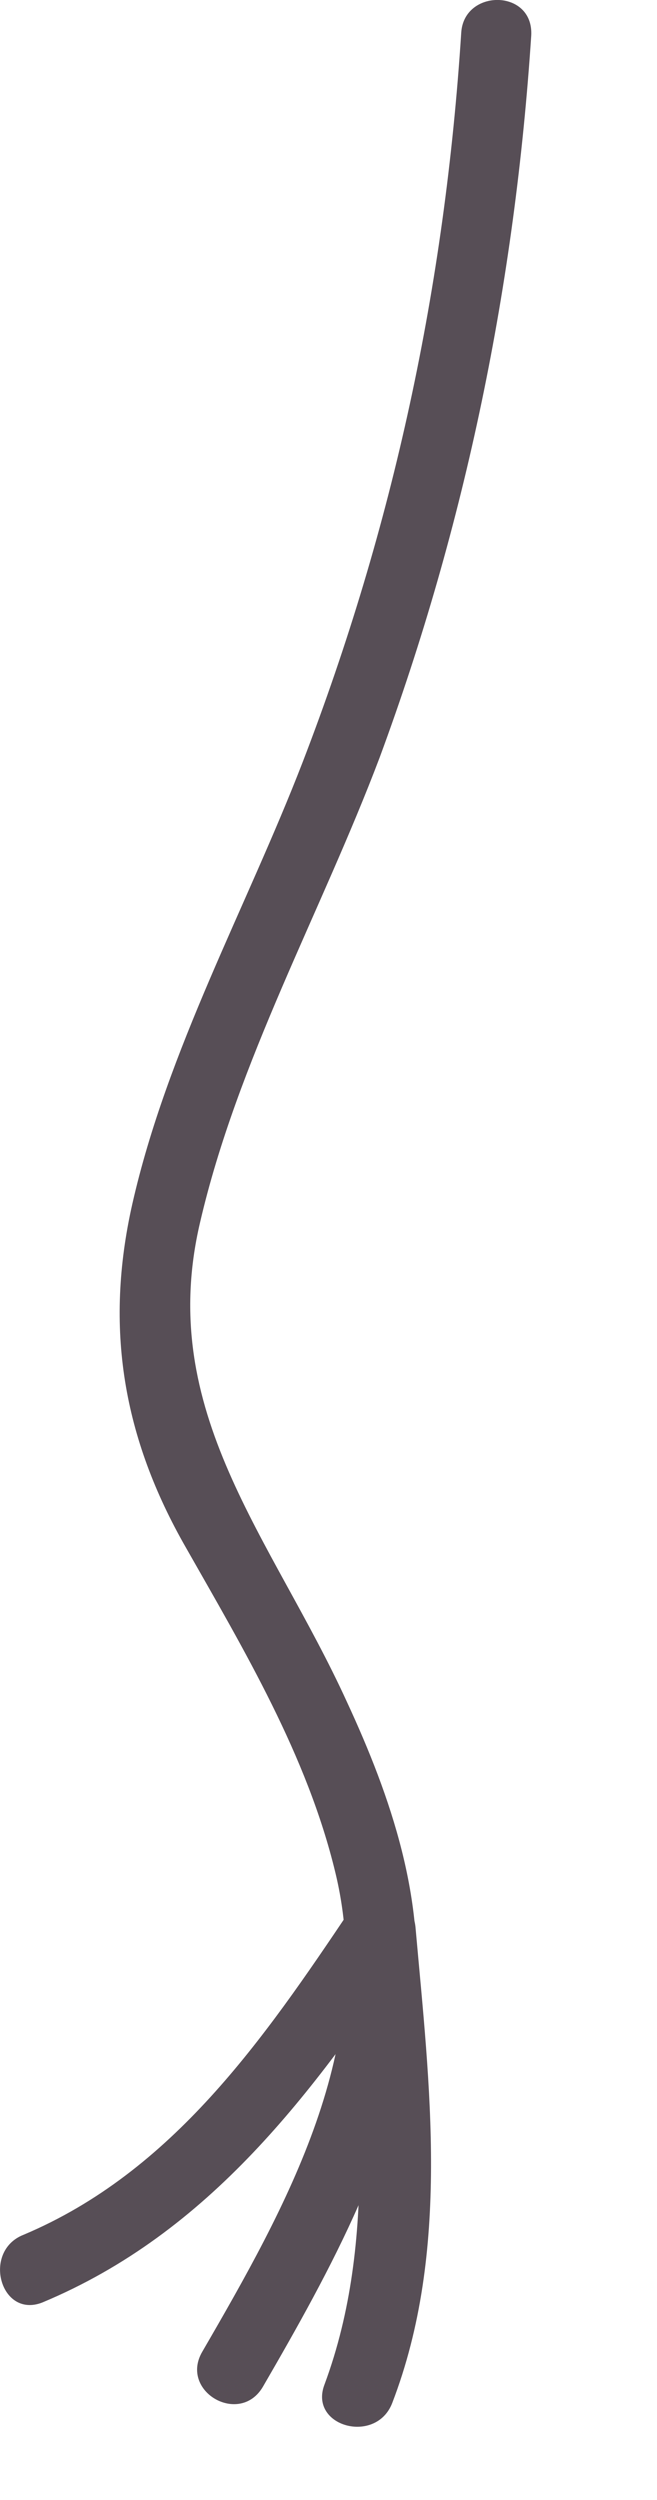 <?xml version="1.0" encoding="UTF-8"?> <svg xmlns="http://www.w3.org/2000/svg" width="5" height="19" viewBox="0 0 5 19" fill="none"> <path d="M3.51 0.251C3.386 2.169 2.995 3.999 2.303 5.793C1.877 6.894 1.273 7.978 1.007 9.15C0.794 10.092 0.936 10.927 1.415 11.762C1.859 12.543 2.338 13.343 2.552 14.231C2.871 15.545 2.179 16.771 1.54 17.872C1.362 18.174 1.824 18.441 2.001 18.139C2.516 17.251 3.049 16.291 3.155 15.261C3.244 14.444 2.978 13.662 2.64 12.934C2.072 11.691 1.185 10.731 1.522 9.293C1.806 8.067 2.445 6.93 2.889 5.758C3.546 3.981 3.919 2.152 4.043 0.269C4.061 -0.087 3.528 -0.087 3.51 0.251Z" fill="#574E56"></path> <path d="M0.322 17.499C1.6 16.966 2.382 15.901 3.127 14.799C2.967 14.746 2.79 14.71 2.63 14.657C2.719 15.812 2.879 17.02 2.47 18.121C2.346 18.441 2.861 18.583 2.985 18.263C3.429 17.108 3.269 15.847 3.163 14.657C3.145 14.391 2.825 14.302 2.666 14.515C2.009 15.492 1.316 16.505 0.18 16.984C-0.139 17.108 0.003 17.624 0.322 17.499Z" fill="#574E56"></path> </svg> 